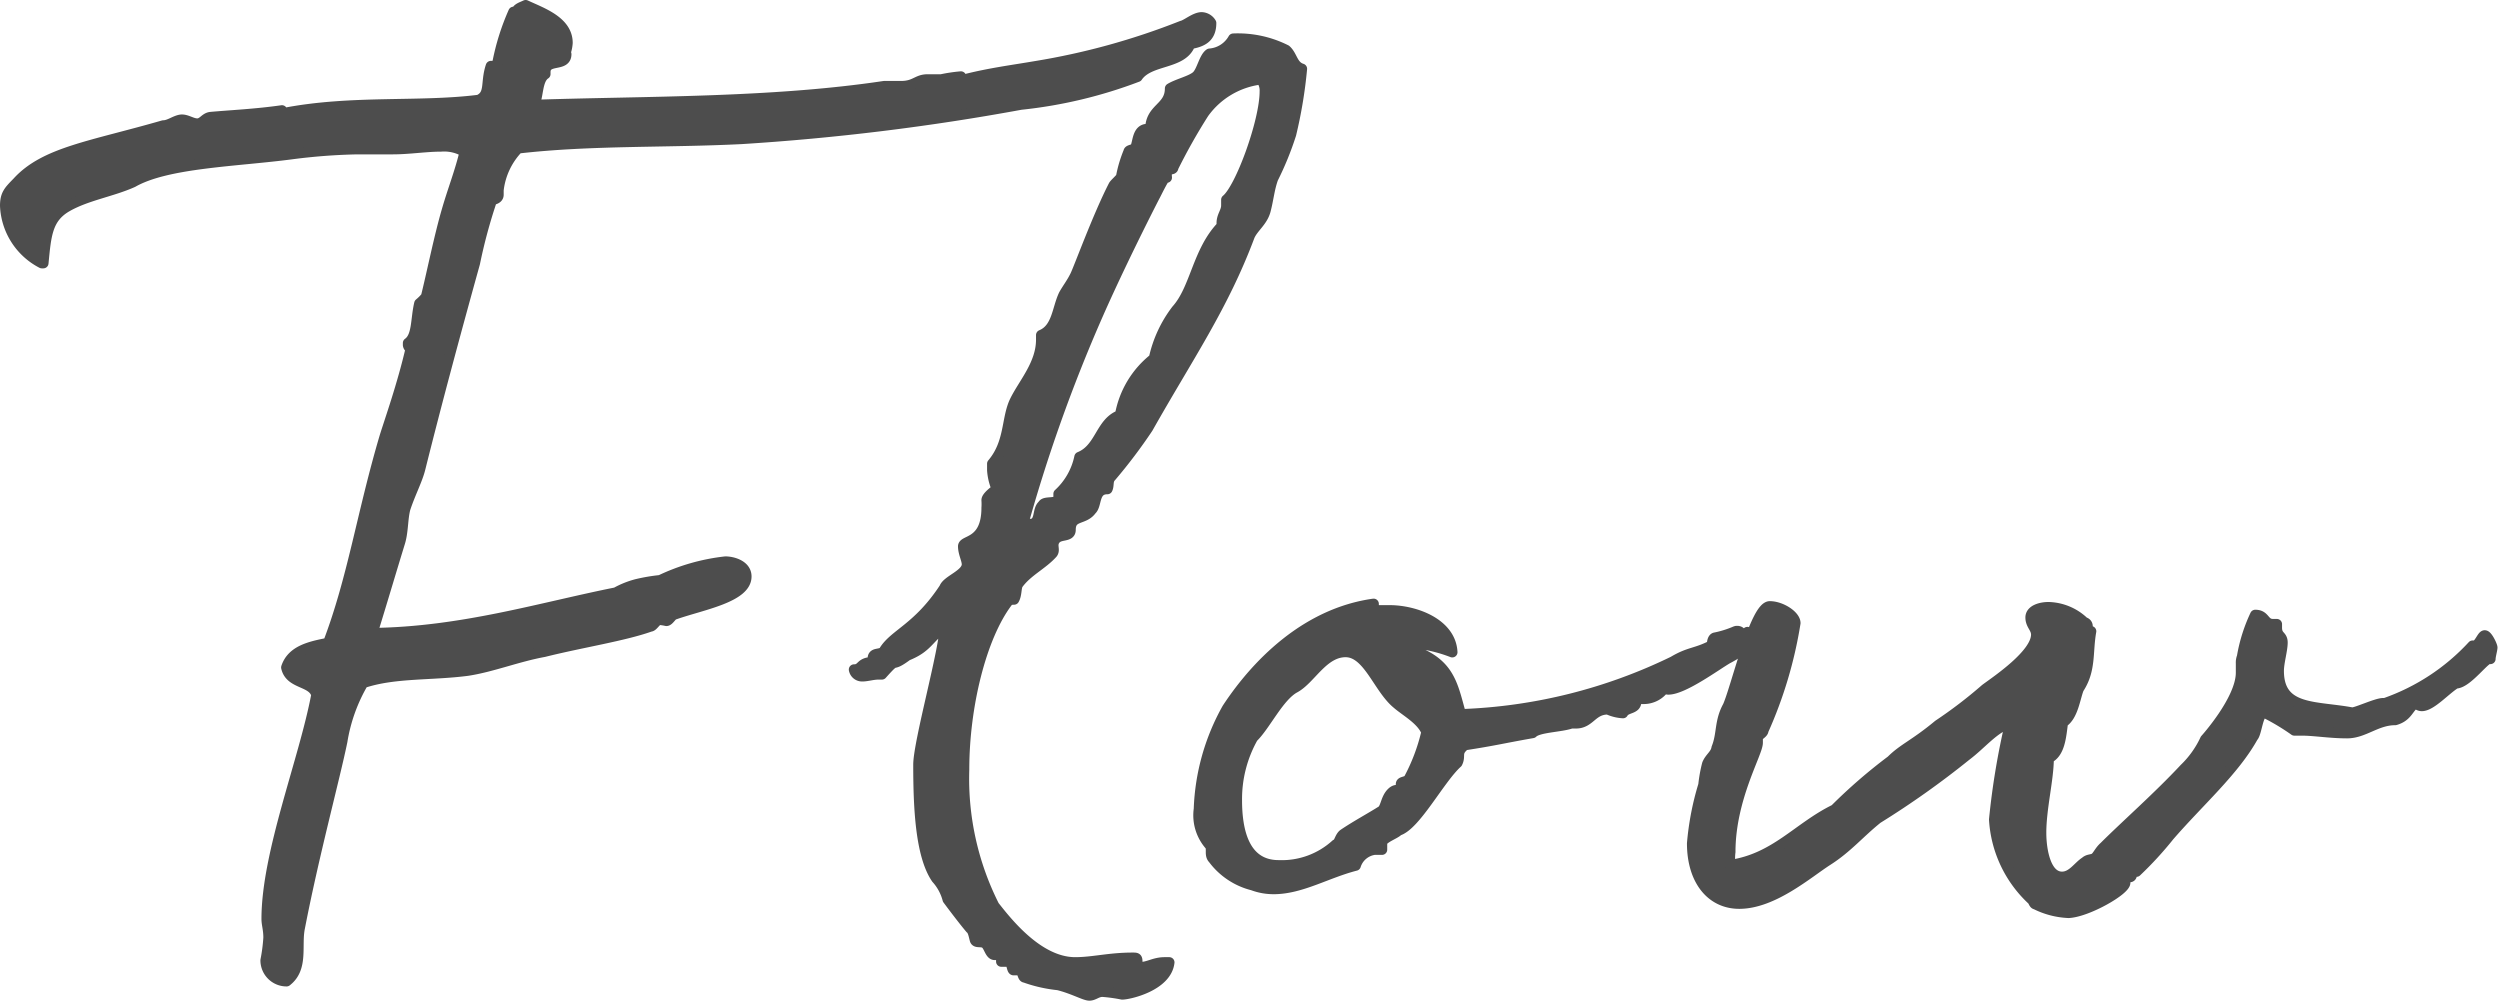 <svg xmlns="http://www.w3.org/2000/svg" viewBox="0 0 119.52 47.84"><defs><style>.cls-1{fill:#4d4d4d;stroke:#4d4d4d;stroke-linecap:round;stroke-linejoin:round;stroke-width:0.5px;}</style></defs><g id="レイヤー_2" data-name="レイヤー 2"><g id="photo"><path class="cls-1" d="M27.07,2.59c0,.63-1,.18-1,.86v.09c-.41.27-.32,1.08-.54,1.48,5.4-.18,11.34-.09,16.74-.9h.13c.23,0,.5,0,.68,0,.67,0,.76-.32,1.26-.32H45a7.62,7.62,0,0,1,.94-.14.21.21,0,0,0,.18.14c1.22-.31,2.34-.45,3.38-.63a33.65,33.65,0,0,0,7-1.93c.23-.05.63-.41.95-.41a.55.55,0,0,1,.45.27c0,.72-.45.9-1,1-.36,1-1.94.72-2.52,1.57A22.11,22.11,0,0,1,48.8,5,112.72,112.72,0,0,1,35.44,6.64c-3.6.18-7.2.05-10.67.45a3.45,3.45,0,0,0-.94,2v.22c0,.23-.32.23-.32.27a25.21,25.21,0,0,0-.81,3c-.9,3.24-1.8,6.57-2.61,9.81-.13.54-.49,1.22-.72,1.93-.13.5-.09,1.13-.27,1.67-.4,1.3-.85,2.83-1.3,4.28,4.27-.05,8.05-1.22,11.65-1.94a4.17,4.17,0,0,1,1-.4,8.74,8.74,0,0,1,1.12-.19,9.71,9.71,0,0,1,3.11-.89c.36,0,1,.18,1,.71,0,1-2.11,1.35-3.42,1.81-.13,0-.27.31-.4.31a2.41,2.41,0,0,0-.32-.05c-.18,0-.31.32-.45.32-1.26.45-3.28.76-5.08,1.21-1.26.23-2.48.72-3.65.9-1.75.23-3.51.09-5,.59a8.07,8.07,0,0,0-1,2.79C16,37.2,15,40.88,14.33,44.35c-.18.86.18,1.93-.63,2.56a1,1,0,0,1-1-1,8.29,8.29,0,0,0,.14-1.08c0-.41-.09-.63-.09-.9,0-3.15,1.8-7.61,2.38-10.71-.18-.68-1.26-.49-1.44-1.31.27-.81,1.13-1,2-1.17,1.17-3.06,1.62-6.2,2.7-9.85.22-.72.85-2.48,1.26-4.27,0,0,0,0-.05,0s-.09-.09-.09-.13v-.09c.45-.32.36-1.13.54-1.89a2.41,2.41,0,0,0,.32-.32c.27-1.08.63-2.88,1-4.14.27-.94.63-1.85.85-2.79A1.94,1.94,0,0,0,21.08,7c-.72,0-1.53.13-2.29.13H17.08A28.48,28.48,0,0,0,14,7.36c-2.7.36-6,.41-7.65,1.35-1,.45-2.21.63-3.15,1.17s-1,1.35-1.13,2.7H2A3.24,3.24,0,0,1,.25,9.84c0-.55.18-.72.58-1.13C2.14,7.27,4.34,7,7.81,6c.27,0,.54-.22.81-.27s.54.18.81.18.36-.27.63-.31c1-.09,2.16-.14,3.42-.32v0s0,.13.09.13h0c3.24-.63,6.48-.27,9.32-.63.58-.27.31-.81.58-1.62.09,0,.27,0,.32-.18A11.27,11.27,0,0,1,24.55.57h.13c.05-.18.27-.23.45-.32.77.36,2,.77,2,1.8a1.71,1.71,0,0,1-.09.45Z"/><path class="cls-1" d="M61.72,6.42a14.77,14.77,0,0,1-.86,2.11c-.18.5-.22,1-.36,1.53s-.58.81-.76,1.22c-1.26,3.37-2.93,5.76-4.86,9.18a25,25,0,0,1-1.76,2.33c-.18.18-.09.41-.18.59-.67,0-.49.76-.76,1-.36.5-1,.23-1,.95,0,.36-.5.18-.72.45s0,.49-.14.67c-.49.55-1.21.86-1.66,1.49-.09.18-.05.49-.18.72-.05,0-.27,0-.32.13-1.26,1.67-2.07,5-2.07,8a13.5,13.5,0,0,0,1.44,6.52c.54.68,2.07,2.7,3.87,2.7.86,0,1.62-.22,2.75-.22.18,0,.22,0,.22.18v.09c0,.09,0,.18.14.18.4,0,.67-.23,1.17-.23h.22c-.13,1.13-1.93,1.53-2.25,1.53a7.76,7.76,0,0,0-.94-.13c-.27,0-.41.18-.63.18s-.77-.32-1.49-.5A6.71,6.71,0,0,1,49,46.73c-.13,0-.09-.35-.31-.35-.05,0-.14,0-.23,0s-.09-.41-.22-.41H48s-.13,0-.13,0,0-.18,0-.27,0-.05-.09-.05h-.22c-.23,0-.27-.4-.45-.54s-.45,0-.5-.18-.09-.45-.22-.54c-.23-.27-.68-.85-1.08-1.39a2.4,2.4,0,0,0-.54-1c-.77-1.12-.86-3.46-.86-5.44,0-1.08,1.26-5.54,1.26-6.62-.81.59-.81,1-1.8,1.4-.9.67-.36-.05-1.21.9H42c-.27,0-.54.09-.76.09a.39.39,0,0,1-.41-.32c.41,0,.27-.35.9-.35a.39.39,0,0,1,0-.18c0-.32.4-.14.54-.37.49-.8,1.62-1.08,2.88-3,.13-.37,1.08-.64,1.08-1.13,0-.22-.18-.54-.18-.86s1.12-.13,1.12-1.84a2.6,2.6,0,0,0,0-.36c0-.05,0-.18.49-.54a2.7,2.7,0,0,1-.22-.9v-.31c.85-1,.67-2.16,1.08-3s1.26-1.76,1.26-2.93v-.22c.76-.31.76-1.26,1.08-1.93.18-.32.36-.54.54-.9s1.08-2.84,1.84-4.32c.05-.09.32-.32.36-.41a6,6,0,0,1,.36-1.21c0-.09.27-.09.32-.19.13-.26.09-.89.58-.89h.14c0-1,.94-1,.94-1.94.36-.22,1-.36,1.26-.59s.36-.89.63-1.07a1.42,1.42,0,0,0,1.13-.72,5.12,5.12,0,0,1,2.52.54c.31.27.31.76.76.9A22.07,22.07,0,0,1,61.72,6.42ZM56.09,8c0,.17-.31,0-.31.26a1,1,0,0,0,0,.23c0-.32-.54.85-.58.9-1.08,2.11-2.07,4.19-2.7,5.62a74.93,74.93,0,0,0-3.69,10.4.19.19,0,0,0,0,.13c.18,0,.45-.36.5-.49.45-.05.27-.68.54-.9.09-.23.76,0,.76-.36,0-.09,0-.09,0-.18a3.3,3.3,0,0,0,1-1.76c1-.4,1-1.66,1.94-2a4.45,4.45,0,0,1,1.62-2.71,5.88,5.88,0,0,1,1.08-2.33c.9-1,1-2.79,2.16-4v-.14c0-.36.22-.54.22-.85,0-.09,0-.14,0-.27.67-.54,1.84-3.74,1.84-5.18a.87.87,0,0,0-.18-.58,3.94,3.94,0,0,0-2.74,1.62A27.78,27.78,0,0,0,56.09,8Z"/><path class="cls-1" d="M83.05,30.17c.18,0,.18.14.31.14s.09,0,.18-.09l-.31.9s-.54.32-.63.36c-.54.31-2.12,1.48-2.84,1.48-.13,0-.13-.08-.18-.08a1.21,1.21,0,0,1-1,.53h-.36c0,.05,0,.09,0,.14,0,.36-.49.27-.63.54a2,2,0,0,1-.72-.18c-.76,0-.85.67-1.53.67h-.22c-.5.18-1.58.18-1.85.46-1.48.26-1.75.35-3.24.58-.45.36-.18.5-.36.85-.85.77-2,3-2.83,3.24-.09.14-.77.36-.77.59s0,.22,0,.32h-.36a1.1,1.1,0,0,0-.9.76c-1.4.36-2.61,1.12-3.92,1.12a2.84,2.84,0,0,1-1-.18A3.39,3.39,0,0,1,58,41.06c-.18-.18-.05-.44-.14-.63a2.16,2.16,0,0,1-.54-1.75,10.57,10.57,0,0,1,1.35-4.81c.77-1.17,3.15-4.46,7-5V29s0,.18.13.18.41,0,.63,0c1.22,0,2.93.62,3,2a7.13,7.13,0,0,0-1.93-.45,2.49,2.49,0,0,0-.77.13c2.57.59,2.66,1.71,3.11,3.29A25.15,25.15,0,0,0,80,31.62c.77-.46,1.08-.37,1.85-.77,0-.05,0-.31.13-.36a4.85,4.85,0,0,0,.9-.27C83,30.17,83,30.17,83.05,30.17ZM68.2,35c-.23-.59-1-1-1.4-1.35-.9-.73-1.39-2.48-2.47-2.48s-1.67,1.3-2.43,1.71-1.4,1.8-2,2.38a6,6,0,0,0-.77,3c0,1.4.32,3.11,2,3.11a3.84,3.84,0,0,0,2.74-1c.14,0,.18-.36.36-.49.59-.4,1.35-.81,1.85-1.13.18-.18.18-.58.45-.85s.45,0,.45-.14v-.27c0-.13.22-.09.36-.22A9.09,9.09,0,0,0,68.2,35Z"/><path class="cls-1" d="M99.79,30c0,.09.09.13.18.18-.18,1,0,1.84-.59,2.74-.18.45-.27,1.31-.76,1.62-.09.68-.14,1.45-.68,1.71,0,1-.36,2.39-.36,3.56,0,.86.23,2.11,1,2.11.49,0,.76-.49,1.12-.72.14-.13.32-.09.45-.18s.23-.35.45-.54c1-1,2.57-2.38,3.83-3.73a4.65,4.65,0,0,0,1-1.4s1.71-1.89,1.71-3.19v-.45a.76.76,0,0,1,.05-.31,7.74,7.74,0,0,1,.63-2c.49,0,.4.44.85.44h.18V30c0,.45.27.36.27.72s-.18.95-.18,1.35c0,1.93,1.76,1.67,3.51,2h0c.22,0,1.17-.45,1.48-.45.09,0,.09,0,.09,0a10.33,10.33,0,0,0,4.19-2.75h.09c.22,0,.36-.49.49-.49s.36.49.36.58-.09.41-.09.54c-.18-.18-1.08,1.17-1.66,1.17-.5.31-1.17,1.08-1.62,1.08a.38.38,0,0,1-.27-.13c-.36.13-.36.62-1,.8-.9,0-1.49.63-2.3.63s-1.57-.13-2.16-.13h-.36a10.88,10.88,0,0,0-1.44-.86c-.31,0-.36,1-.54,1.17-.9,1.62-2.56,3.07-4,4.73a16.86,16.86,0,0,1-1.57,1.71h-.23s0,0,0,0,0,.13,0,.17a.09.09,0,0,1-.09.09,1.81,1.81,0,0,1-.22,0v.27c0,.36-1.8,1.39-2.7,1.44a3.86,3.86,0,0,1-1.58-.41c-.09,0-.13-.22-.18-.22a5.7,5.7,0,0,1-1.8-3.83,35.76,35.76,0,0,1,.77-4.63c-.81.27-1.35,1-2.12,1.58a42,42,0,0,1-4.23,3c-.85.68-1.44,1.4-2.38,2s-2.61,2.07-4.23,2.07c-1.35,0-2.25-1.13-2.25-2.88a13.4,13.4,0,0,1,.54-2.79,6.87,6.87,0,0,1,.18-1c.13-.32.4-.45.45-.77.27-.67.13-1.26.54-2,.4-.91,1.3-4.77,2-4.77.54,0,1.22.44,1.22.8a20.41,20.41,0,0,1-1.53,5.13c0,.14-.27.23-.27.36v.23c0,.5-1.31,2.66-1.31,5.22a2.52,2.52,0,0,0,0,.63c2.16-.32,3.24-1.8,5-2.66a25.27,25.27,0,0,1,2.7-2.34c.58-.58,1.12-.76,2.25-1.7a21.87,21.87,0,0,0,2.25-1.72c.54-.4,2.43-1.66,2.43-2.6,0-.32-.27-.46-.27-.82s.49-.49.85-.49a2.54,2.54,0,0,1,1.71.72A.19.19,0,0,1,99.79,30Z"/></g></g></svg>